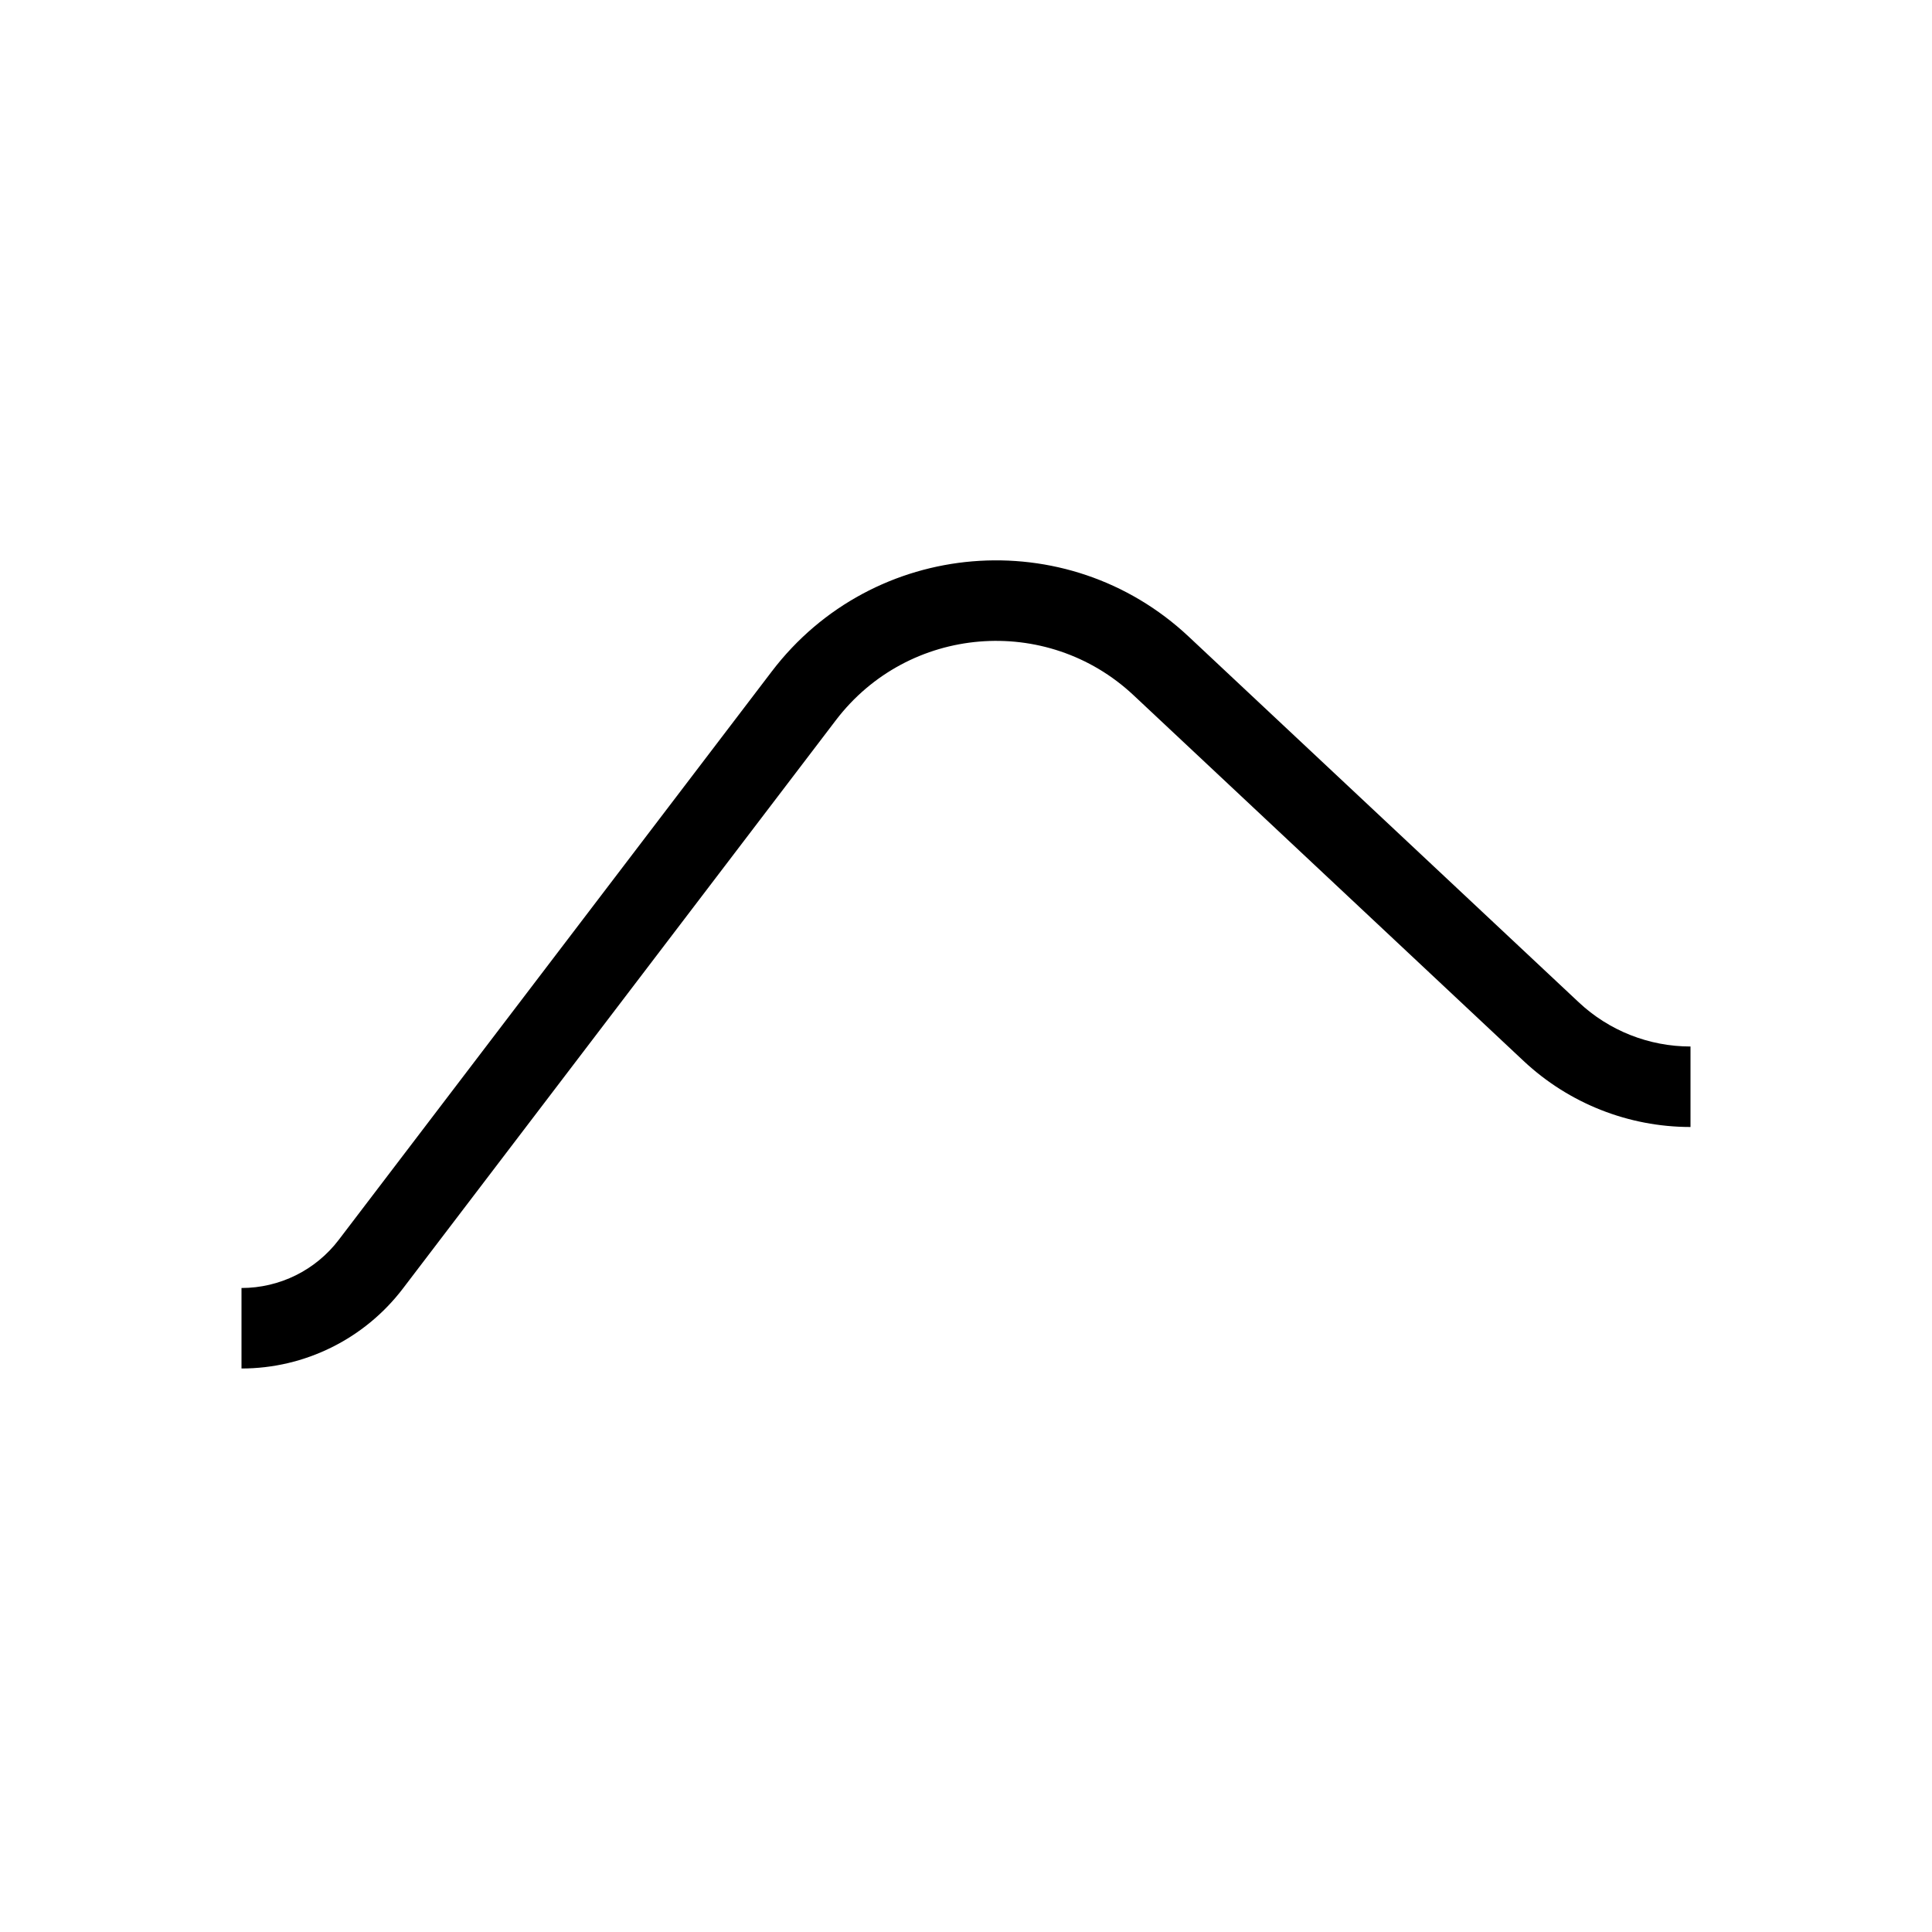 <svg xmlns="http://www.w3.org/2000/svg" width="24" height="24" viewBox="0 0 24 24" fill="none">
<path fill-rule="evenodd" clip-rule="evenodd" d="M14.082 8.637C13.002 7.624 11.282 7.768 10.384 8.946L5.004 16.008C4.527 16.633 3.786 17 3 17V16C3.474 16 3.921 15.779 4.208 15.402L9.588 8.34C10.845 6.69 13.253 6.489 14.766 7.908L19.612 12.451C19.988 12.804 20.485 13 21 13V14C20.23 14 19.49 13.707 18.928 13.181L14.082 8.637Z" fill="currentColor"/>
</svg>